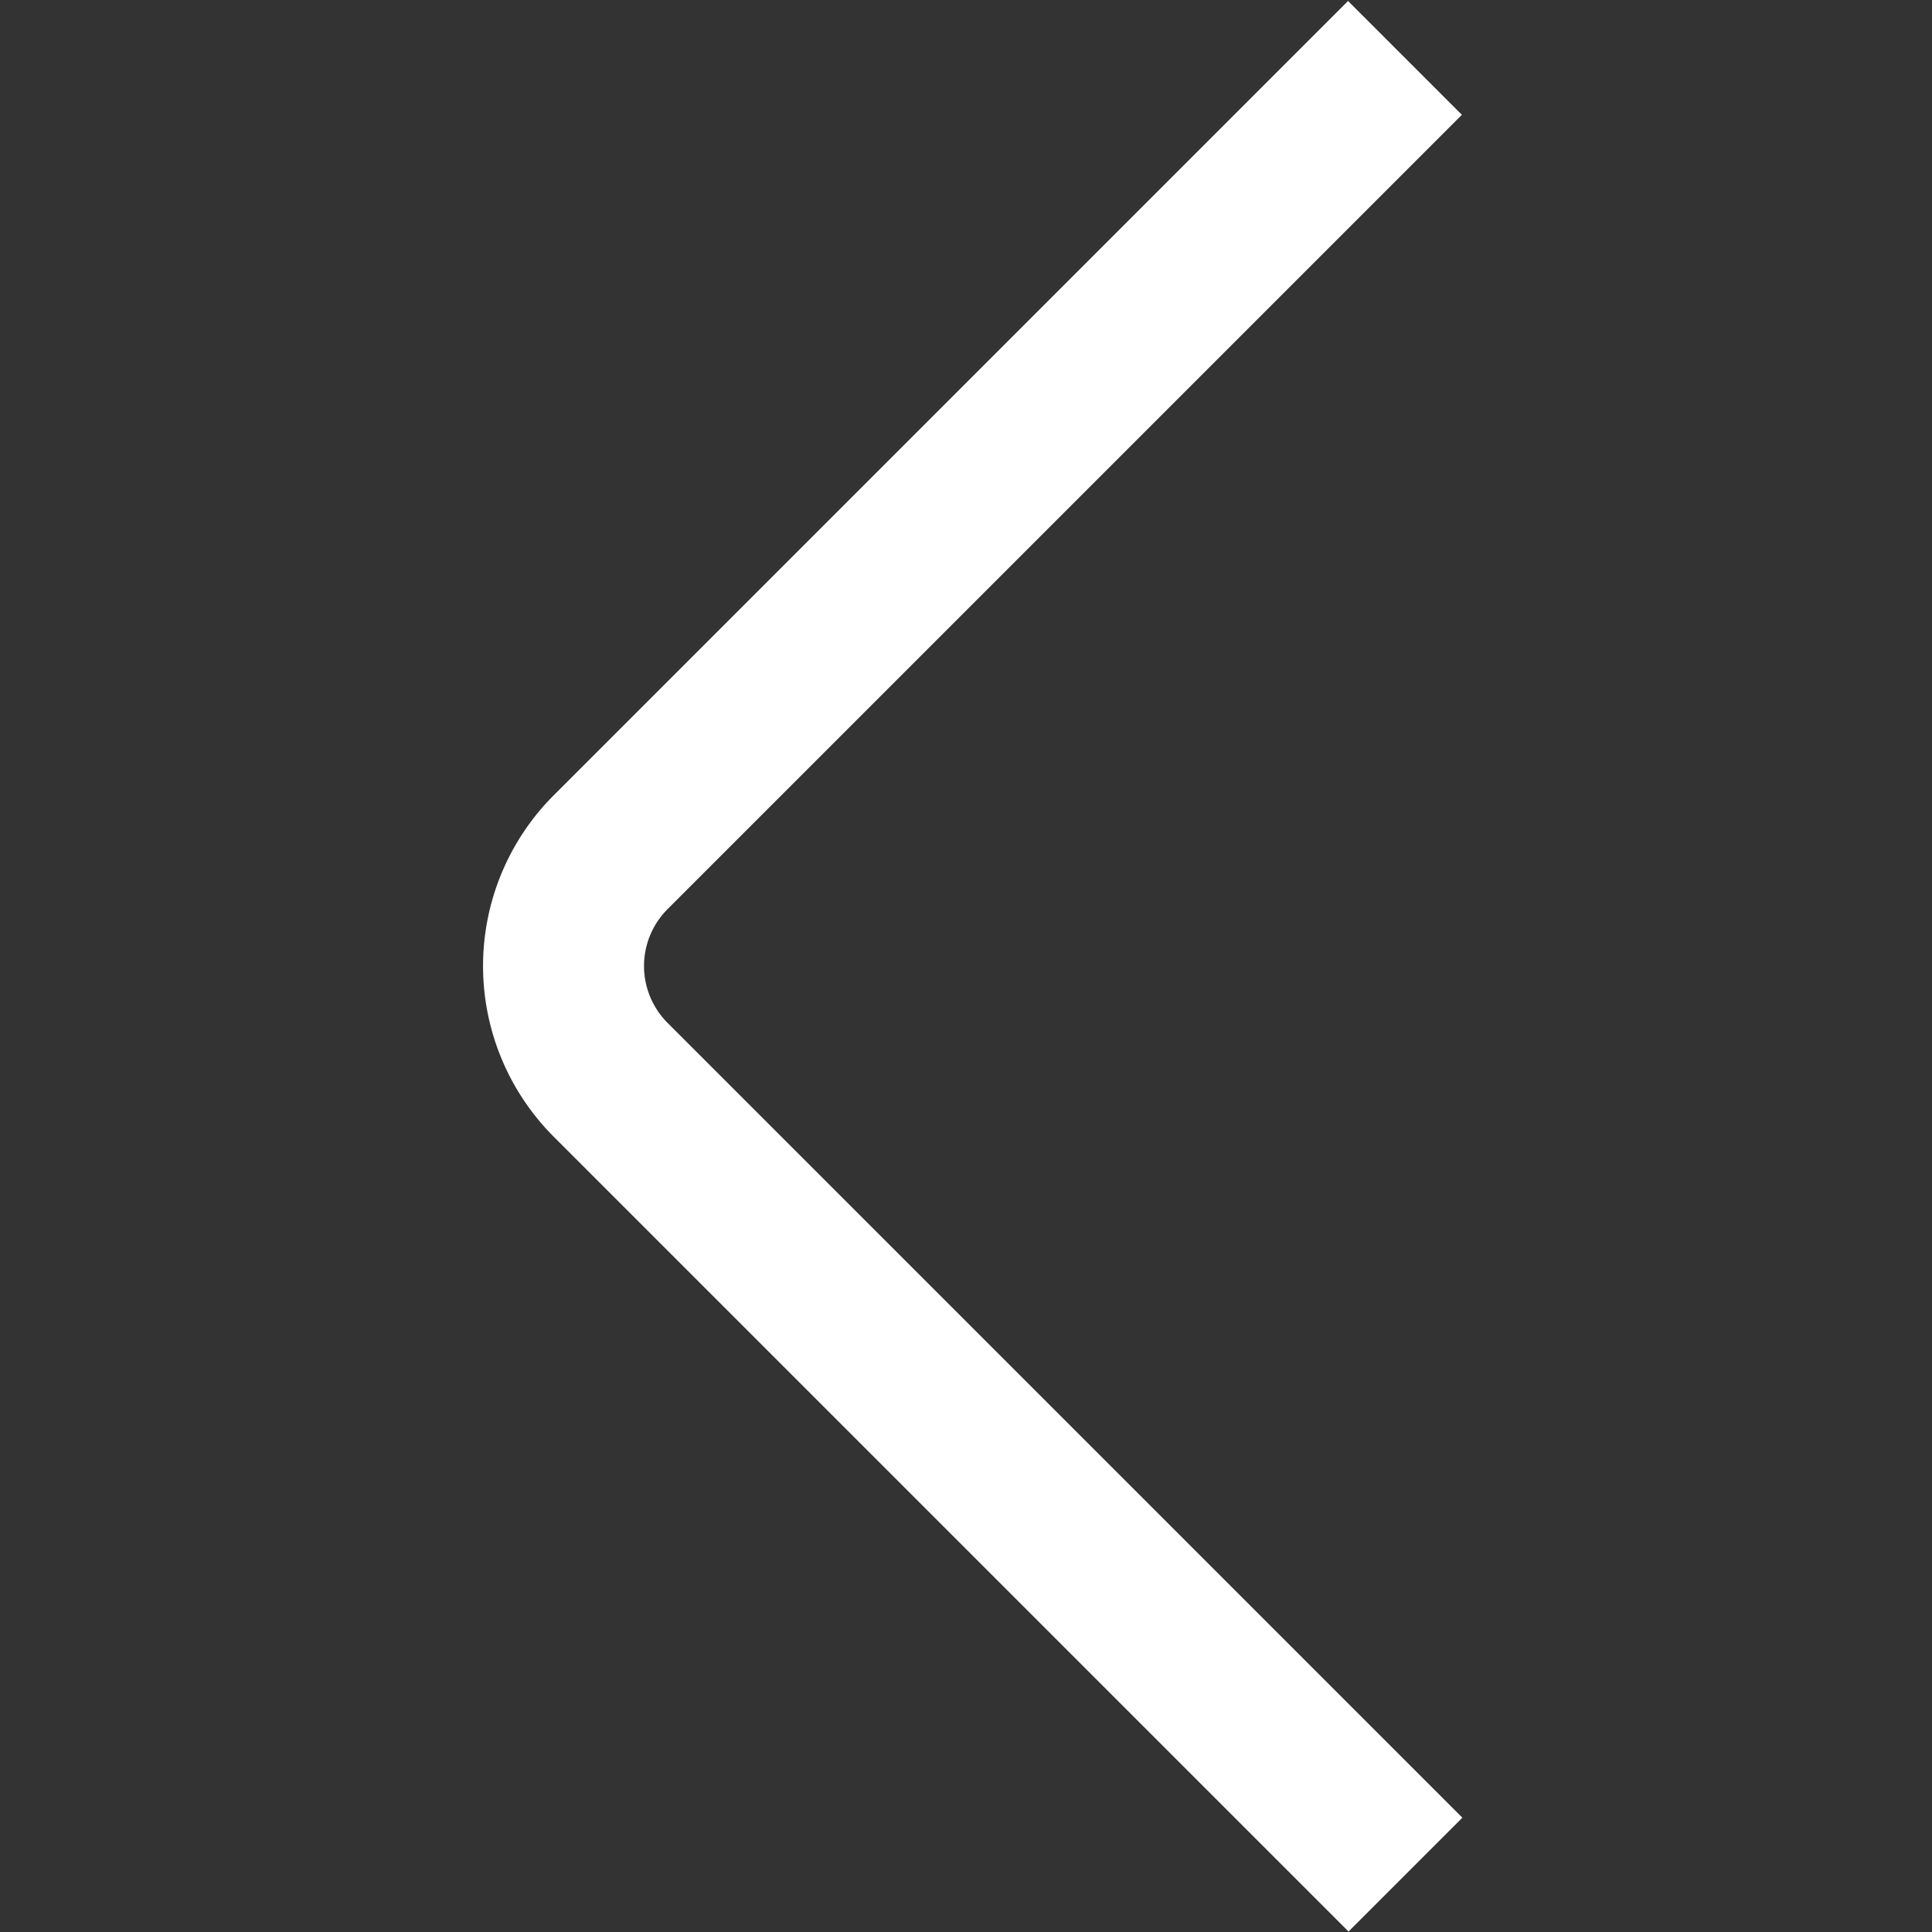 <?xml version="1.0"?>
<svg xmlns="http://www.w3.org/2000/svg" xmlns:xlink="http://www.w3.org/1999/xlink" xmlns:svgjs="http://svgjs.com/svgjs" version="1.1" width="512" height="512" x="0" y="0" viewBox="0 0 24 24" style="enable-background:new 0 0 512 512" xml:space="preserve"><rect x="0" y="0" width="24" height="24" fill="#333333" stroke="none"/><g><g xmlns="http://www.w3.org/2000/svg" id="_01_align_center" data-name="01 align center"><path d="M16.752,23.994,6.879,14.121a3,3,0,0,1,0-4.242L16.746.012,18.16,1.426,8.293,11.293a1,1,0,0,0,0,1.414l9.873,9.873Z" fill="#ffffff" data-original="#000000"/></g></g></svg>
